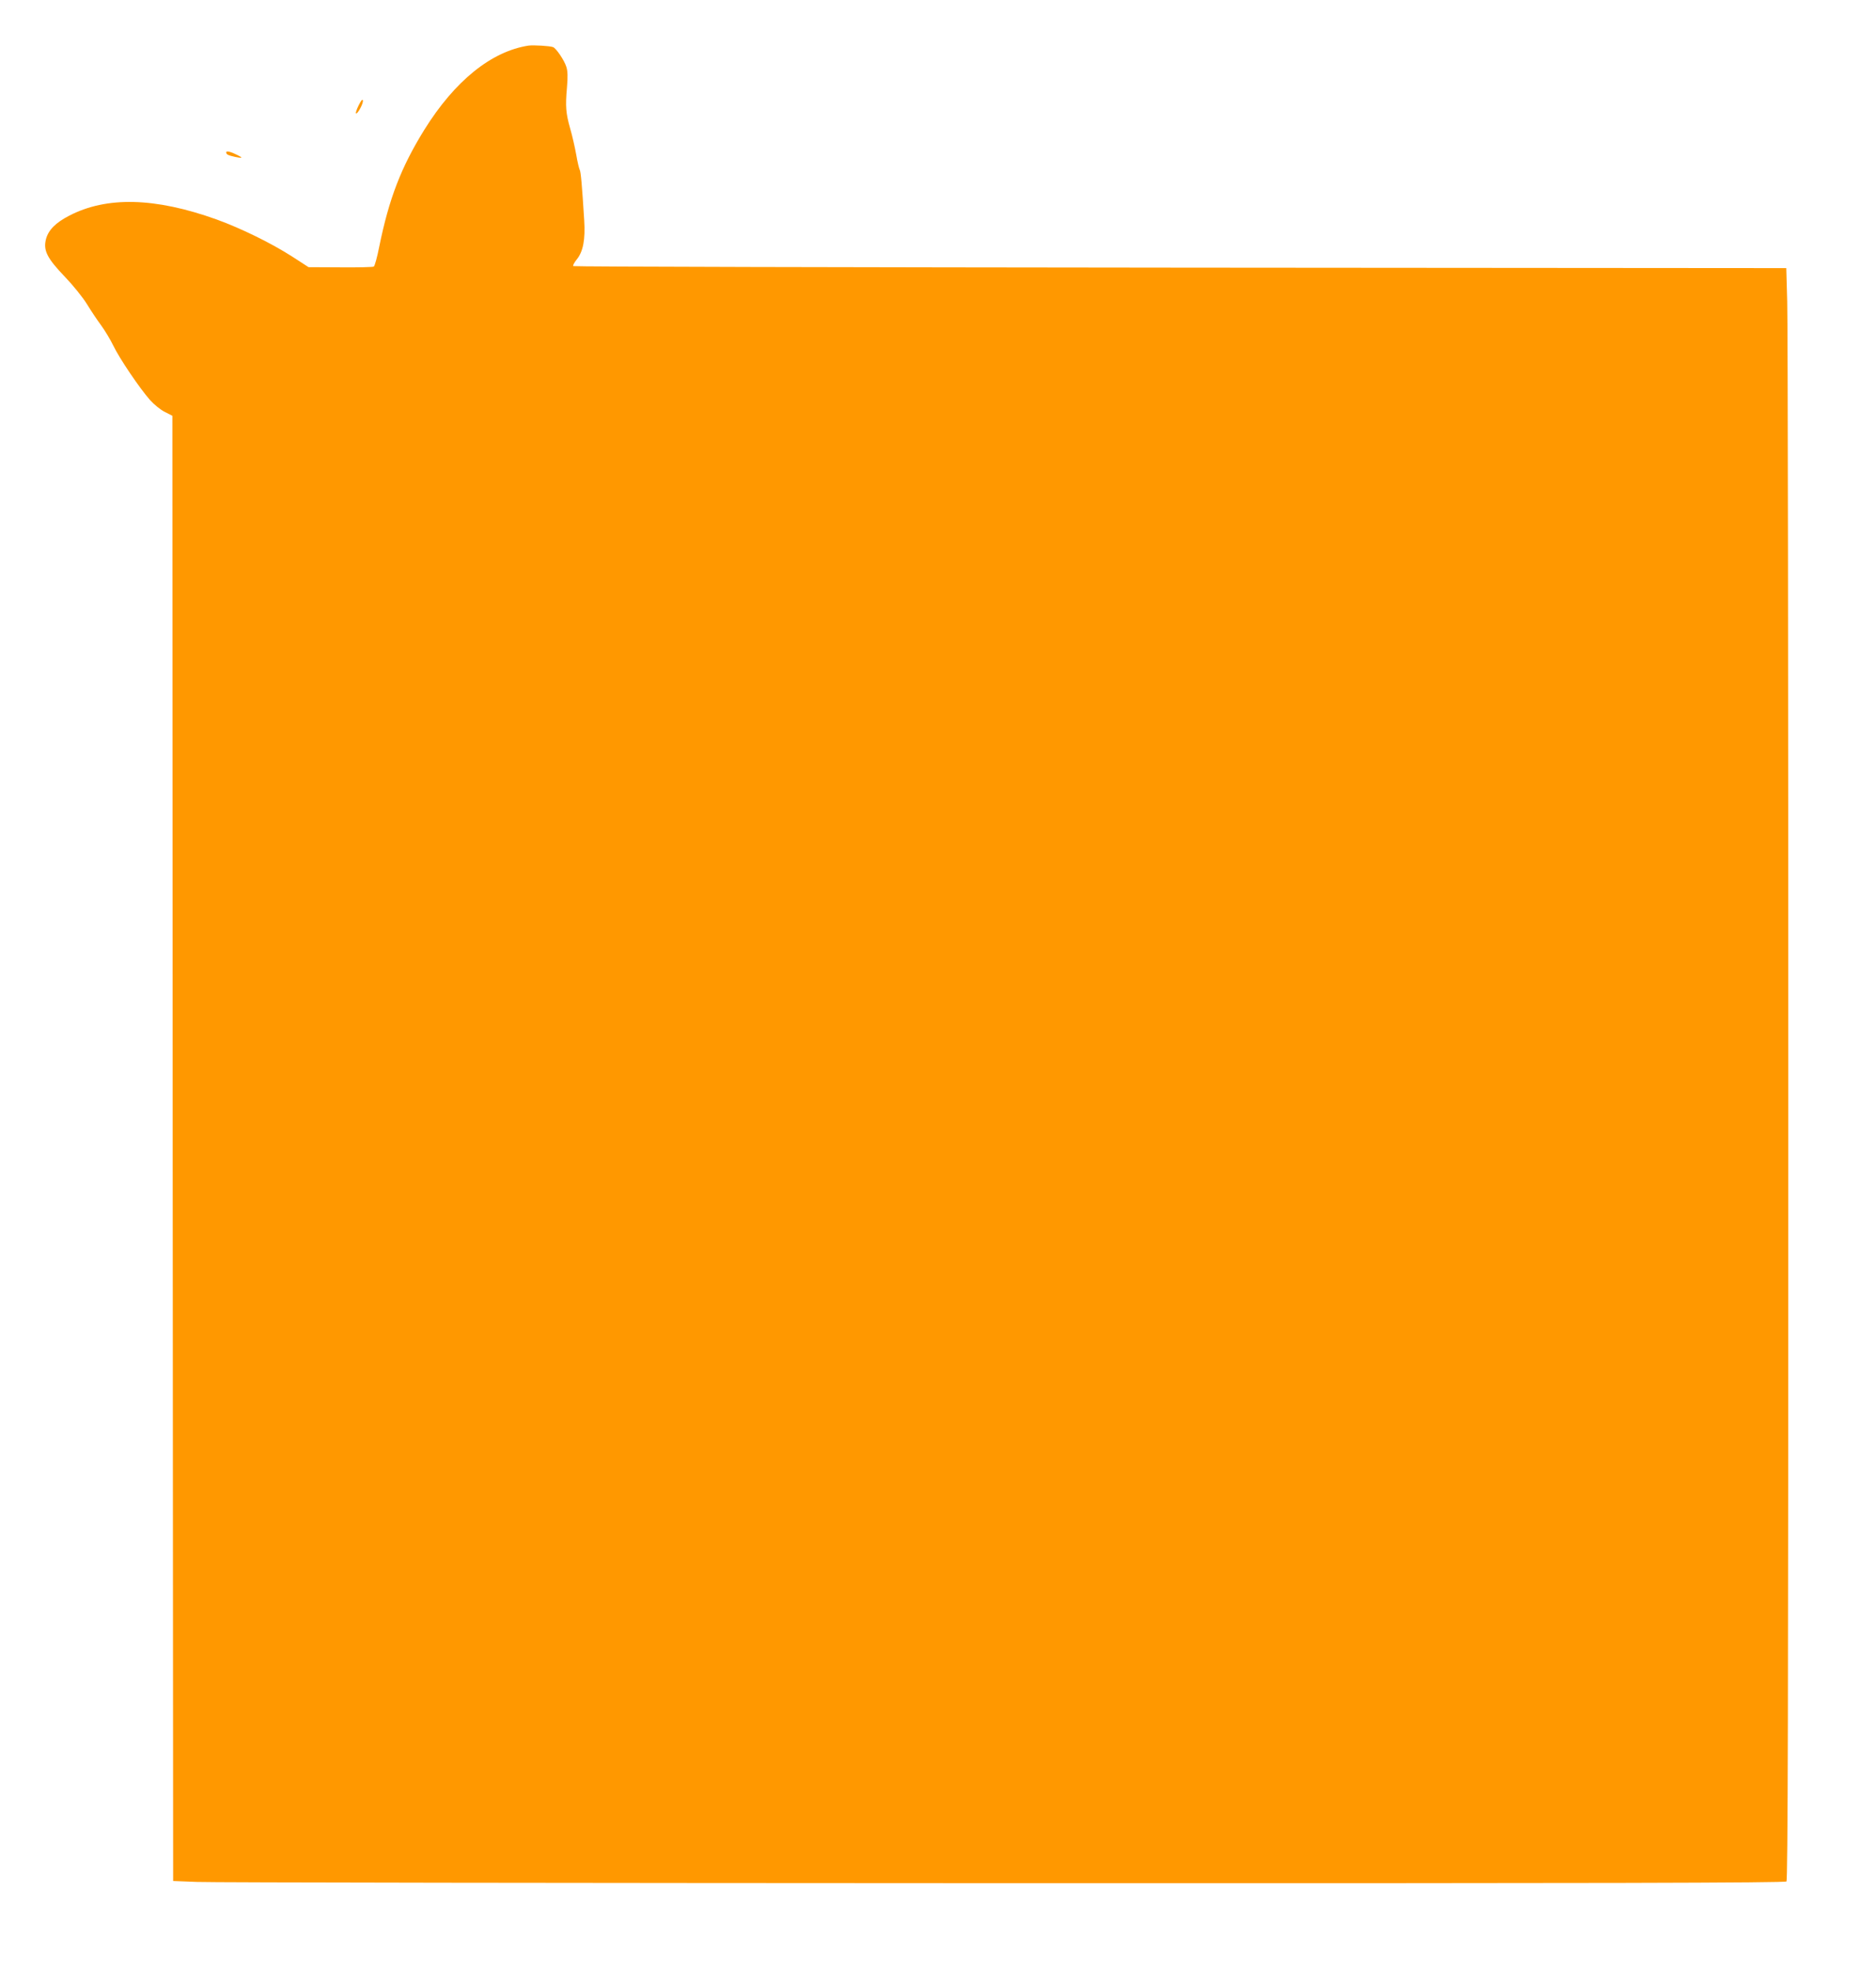 <?xml version="1.0" standalone="no"?>
<!DOCTYPE svg PUBLIC "-//W3C//DTD SVG 20010904//EN"
 "http://www.w3.org/TR/2001/REC-SVG-20010904/DTD/svg10.dtd">
<svg version="1.0" xmlns="http://www.w3.org/2000/svg"
 width="1219pt" height="1280pt" viewBox="0 0 1219 1280"
 preserveAspectRatio="xMidYMid meet">
<g transform="translate(0,1280) scale(0.1,-0.1)"
fill="#ff9800" stroke="none">
<path d="M3435 12504 c-242 -37 -480 -229 -678 -547 -151 -244 -229 -446 -293
-760 -13 -67 -29 -124 -35 -128 -6 -4 -104 -6 -218 -5 l-206 1 -105 68 c-137
88 -333 184 -493 242 -399 143 -714 151 -958 24 -87 -45 -134 -92 -150 -151
-19 -74 6 -124 125 -248 50 -52 114 -131 141 -175 27 -44 69 -107 93 -139 24
-33 59 -91 78 -130 39 -82 171 -277 239 -354 26 -29 69 -64 96 -77 l49 -25 2
-4758 3 -4757 155 -6 c85 -4 2441 -7 5235 -8 3940 -1 5084 2 5093 11 9 9 12
1140 12 5028 0 2758 -3 5113 -7 5232 l-6 217 -3938 3 c-2165 2 -3940 6 -3944
10 -4 4 7 24 24 45 40 50 55 128 47 253 -14 226 -22 316 -29 327 -4 7 -15 52
-23 100 -9 49 -26 124 -39 168 -28 99 -32 143 -21 266 6 71 5 107 -4 135 -14
44 -66 120 -86 128 -21 8 -126 14 -159 10z"/>
<path d="M2331 12117 c-13 -26 -21 -50 -18 -53 9 -9 49 65 45 83 -2 12 -11 2
-27 -30z"/>
<path d="M1470 11811 c0 -14 10 -19 58 -30 49 -10 53 -7 15 12 -43 22 -73 29
-73 18z"/>
</g>
</svg>
